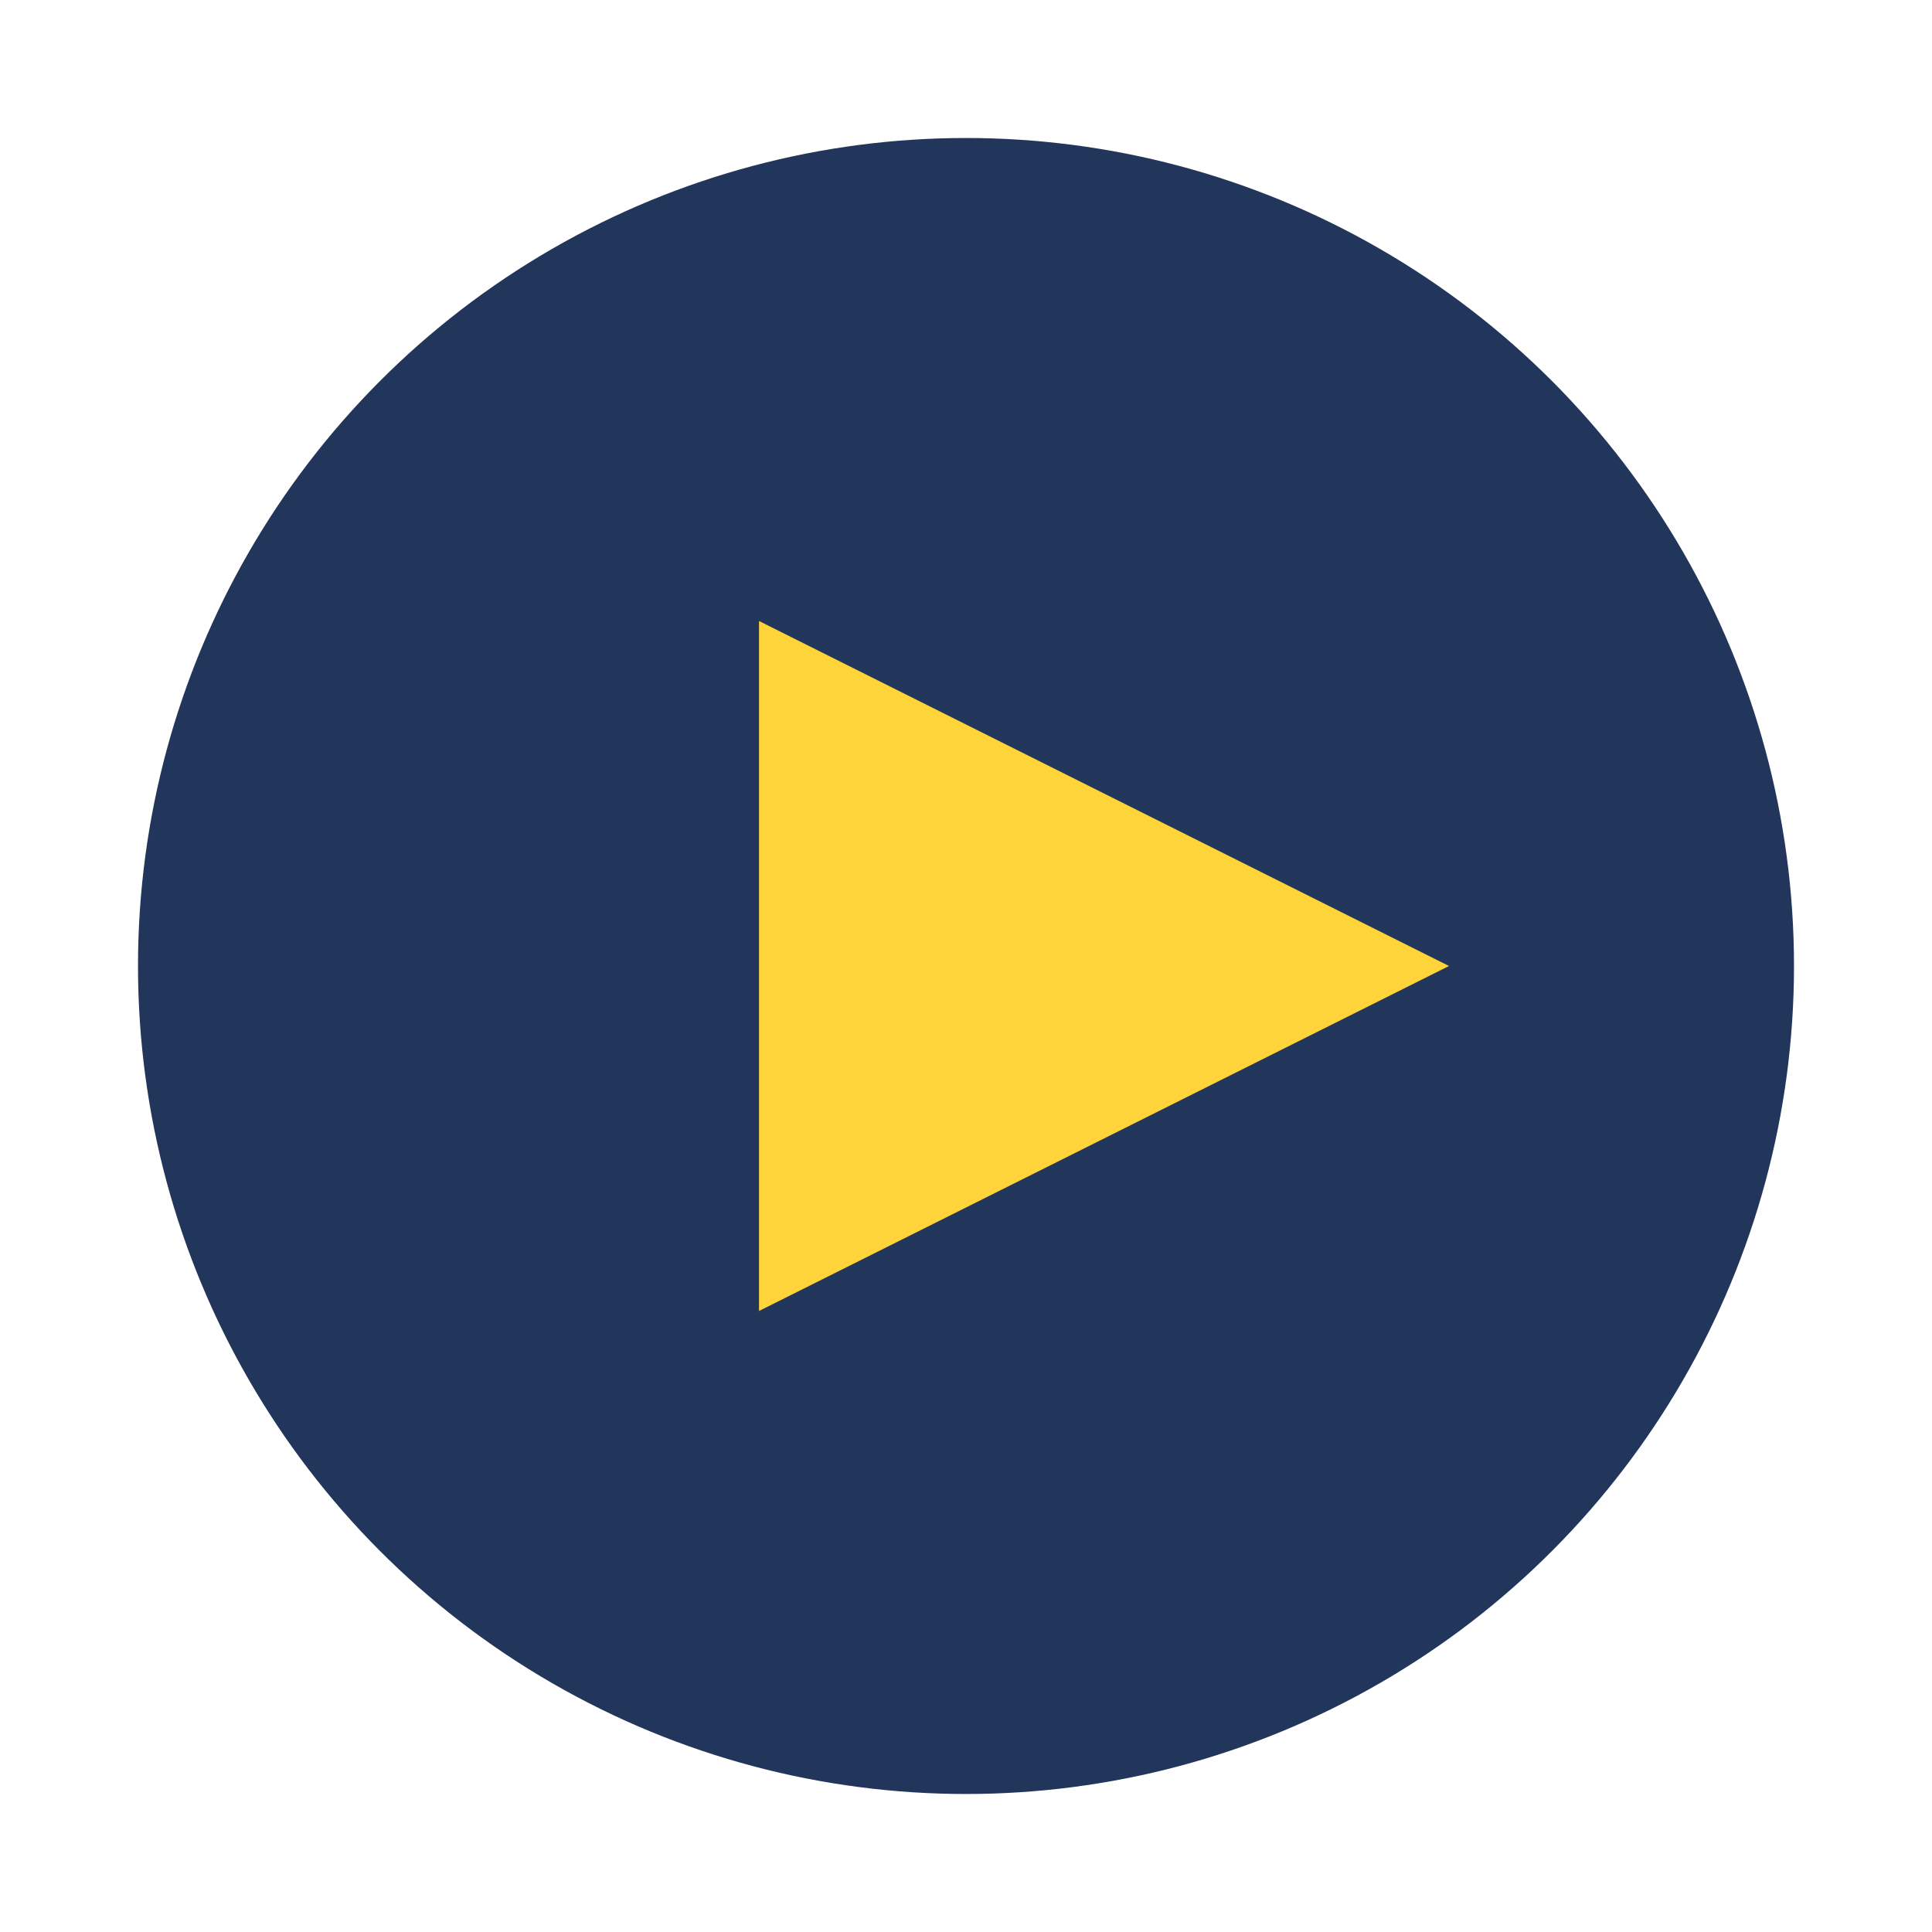 <?xml version="1.0" encoding="UTF-8"?>
<svg xmlns="http://www.w3.org/2000/svg" width="28" height="28" viewBox="0 0 28 28"><circle cx="14" cy="14" r="12" fill="#22355A"/><polygon points="11,9 21,14 11,19" fill="#FFD43B"/></svg>